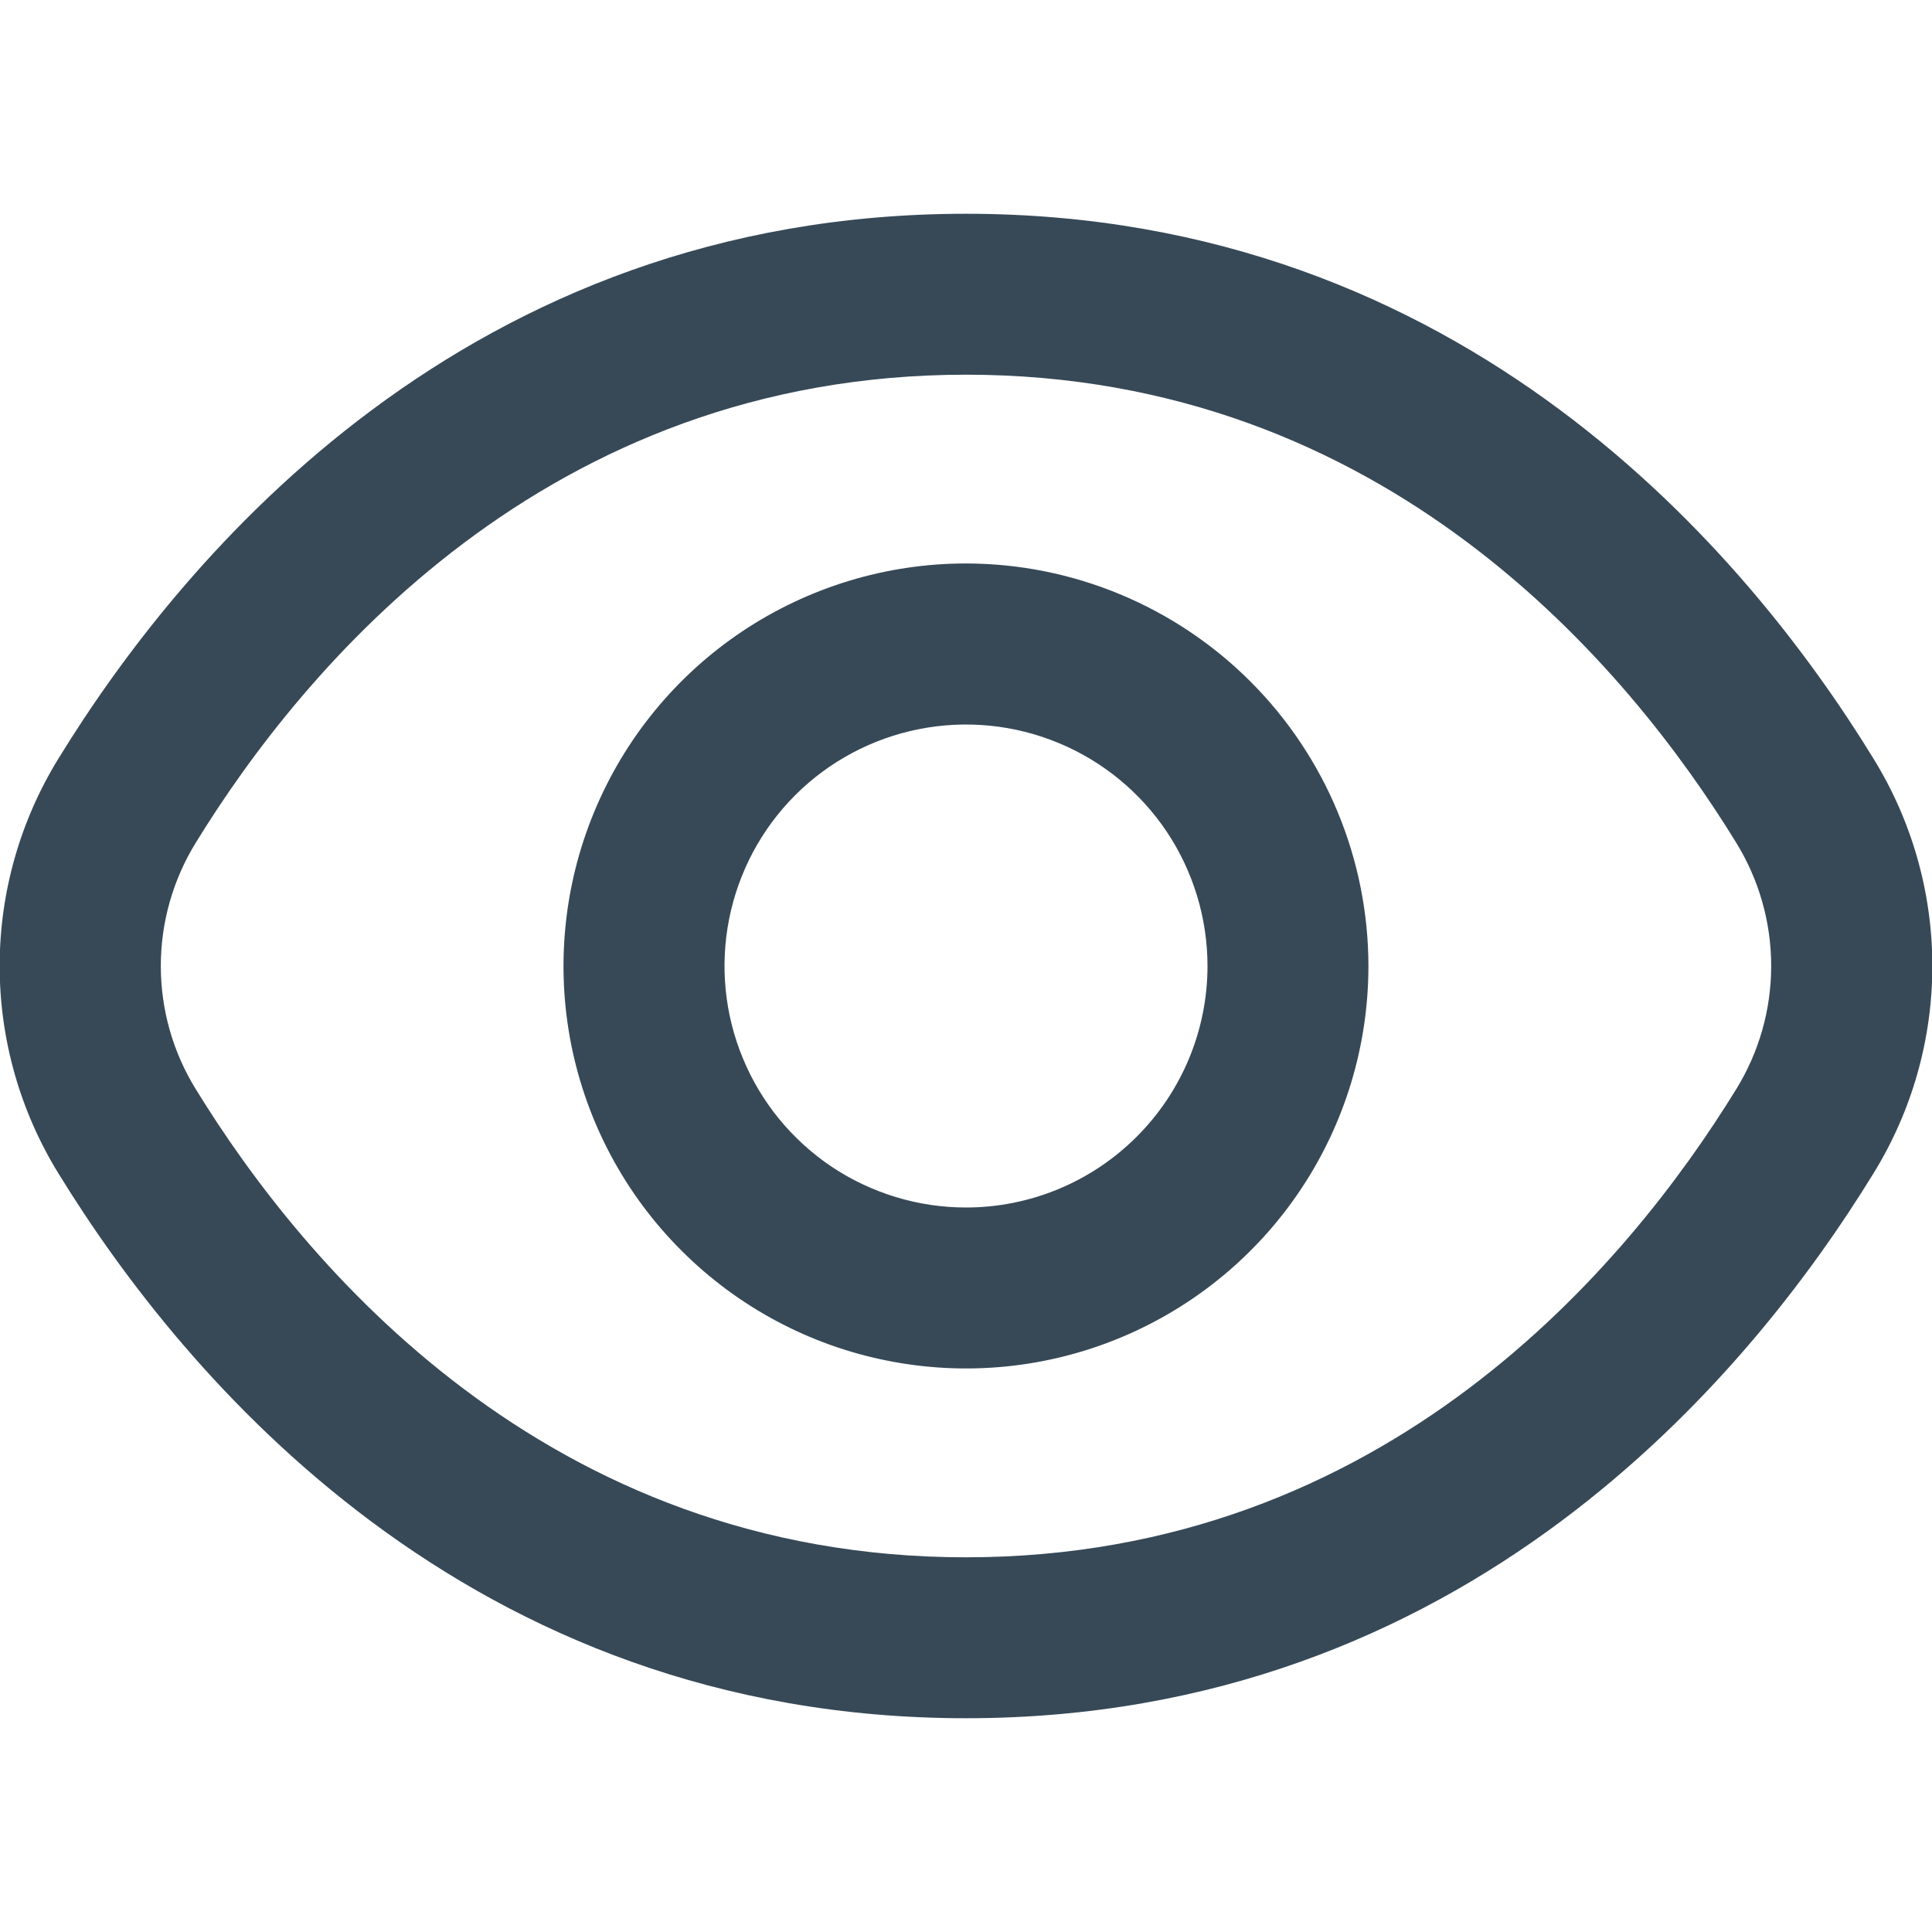 <svg width="17" height="17" viewBox="0 0 17 17" fill="none" xmlns="http://www.w3.org/2000/svg">
<g clip-path="url(#clip0_1952_5590)">
<path d="M16.483 6.672C15.385 4.882 12.886 1.881 8.5 1.881C4.114 1.881 1.615 4.882 0.516 6.672C0.177 7.221 -0.003 7.854 -0.003 8.5C-0.003 9.146 0.177 9.779 0.516 10.328C1.615 12.117 4.114 15.119 8.5 15.119C12.886 15.119 15.385 12.117 16.483 10.328C16.823 9.779 17.003 9.146 17.003 8.5C17.003 7.854 16.823 7.221 16.483 6.672V6.672ZM15.276 9.586C14.332 11.121 12.197 13.703 8.5 13.703C4.803 13.703 2.667 11.121 1.724 9.586C1.522 9.26 1.415 8.884 1.415 8.5C1.415 8.116 1.522 7.74 1.724 7.413C2.667 5.879 4.803 3.297 8.5 3.297C12.197 3.297 14.332 5.876 15.276 7.413C15.478 7.74 15.585 8.116 15.585 8.5C15.585 8.884 15.478 9.26 15.276 9.586V9.586Z" fill="#374957"/>
<path d="M8.5 4.958C7.799 4.958 7.115 5.166 6.532 5.555C5.95 5.944 5.496 6.497 5.228 7.145C4.96 7.792 4.89 8.504 5.026 9.191C5.163 9.878 5.5 10.509 5.996 11.004C6.491 11.499 7.122 11.837 7.809 11.973C8.496 12.11 9.208 12.04 9.855 11.772C10.502 11.504 11.056 11.05 11.445 10.467C11.834 9.885 12.041 9.2 12.041 8.5C12.04 7.561 11.667 6.661 11.003 5.997C10.339 5.333 9.439 4.959 8.5 4.958V4.958ZM8.5 10.625C8.08 10.625 7.669 10.5 7.319 10.267C6.97 10.033 6.697 9.701 6.537 9.313C6.376 8.925 6.334 8.498 6.416 8.085C6.498 7.673 6.7 7.294 6.997 6.997C7.294 6.7 7.673 6.498 8.085 6.416C8.498 6.334 8.925 6.376 9.313 6.537C9.701 6.697 10.033 6.97 10.267 7.319C10.5 7.669 10.625 8.08 10.625 8.5C10.625 9.063 10.401 9.604 10.002 10.002C9.604 10.401 9.063 10.625 8.5 10.625Z" fill="#374957"/>
</g>
<defs>
<clipPath id="clip0_1952_5590">
<rect width="17" height="17" fill="white"/>
</clipPath>
</defs>
</svg>
